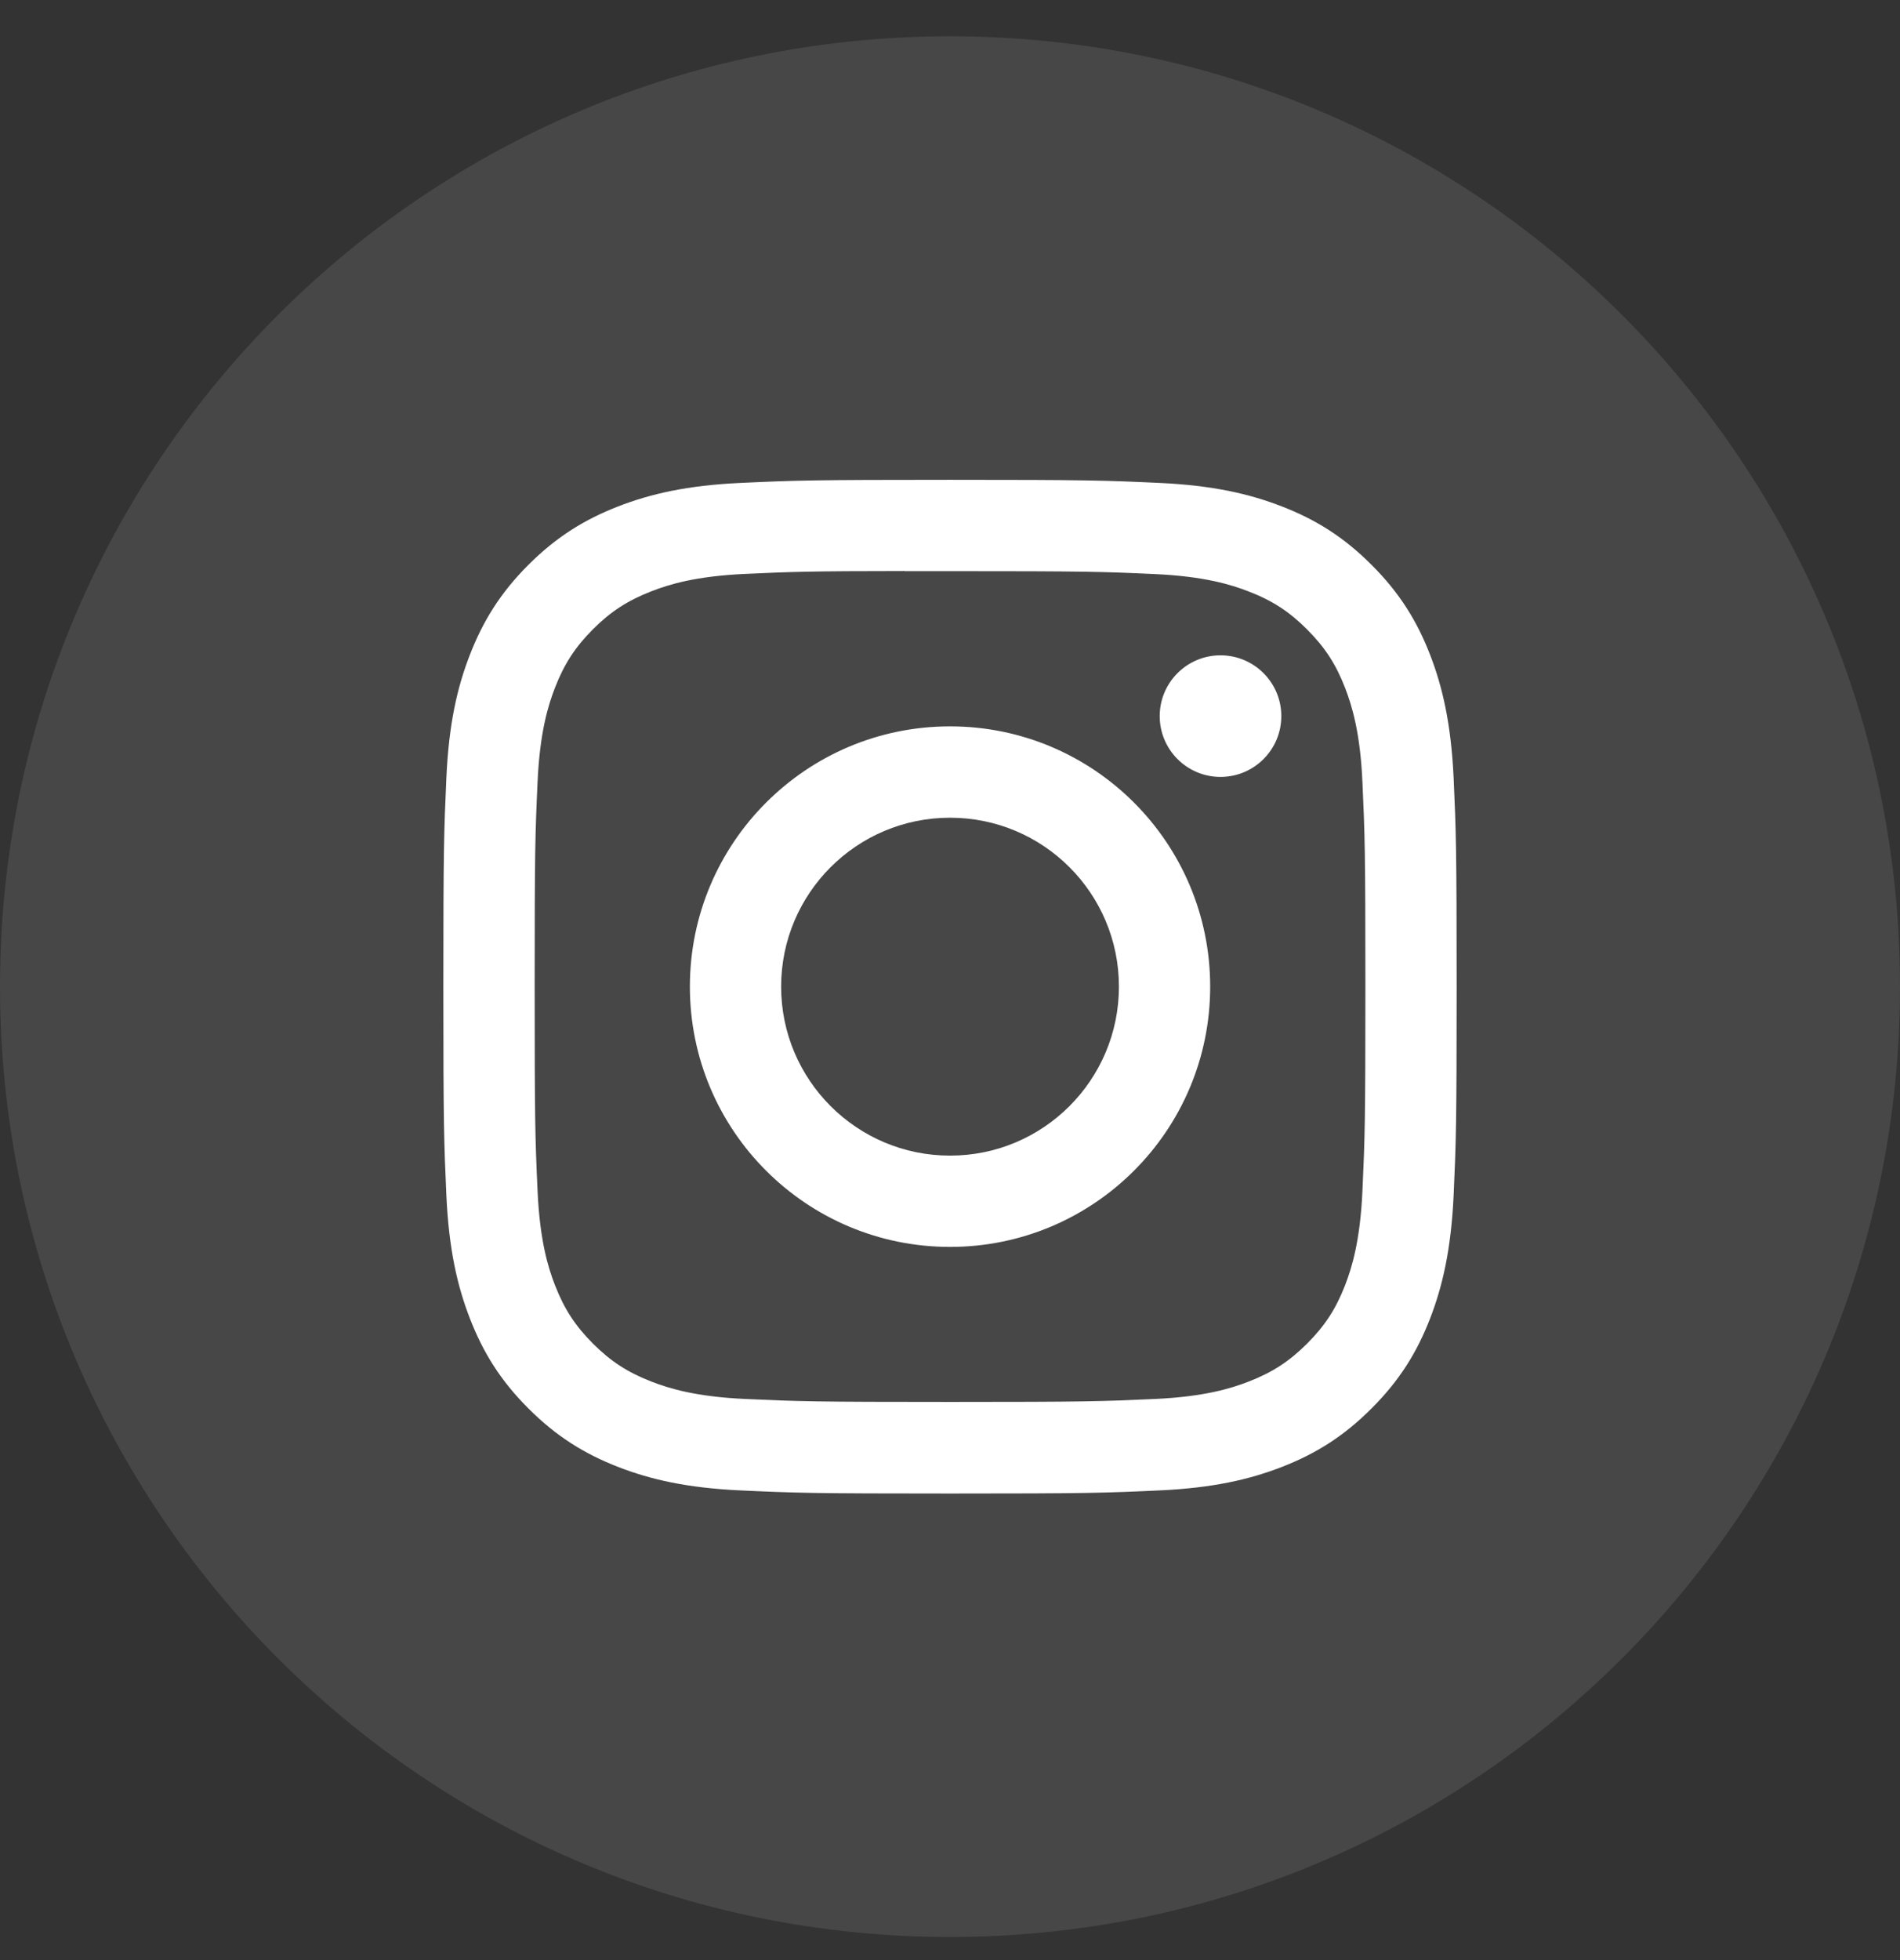 <svg width="32" height="33" viewBox="0 0 32 33" fill="none" xmlns="http://www.w3.org/2000/svg">
<rect x="0" y="0" width="32" height="33" fill="#333333" stroke="none"/>
<path opacity="0.1" fill-rule="evenodd" clip-rule="evenodd" d="M0 16.611C0 7.775 7.163 0.611 16 0.611C24.837 0.611 32 7.775 32 16.611C32 25.448 24.837 32.611 16 32.611C7.163 32.611 0 25.448 0 16.611Z" fill="white"/>
<path fill-rule="evenodd" clip-rule="evenodd" d="M16.001 8.078C13.683 8.078 13.392 8.088 12.482 8.13C11.574 8.171 10.954 8.315 10.411 8.526C9.85 8.744 9.374 9.035 8.899 9.51C8.425 9.984 8.133 10.46 7.915 11.021C7.703 11.564 7.559 12.184 7.518 13.093C7.477 14.003 7.467 14.294 7.467 16.611C7.467 18.929 7.477 19.219 7.518 20.129C7.56 21.038 7.704 21.658 7.915 22.2C8.133 22.762 8.424 23.238 8.899 23.712C9.373 24.187 9.849 24.479 10.41 24.697C10.953 24.908 11.573 25.052 12.482 25.093C13.392 25.135 13.682 25.145 16 25.145C18.317 25.145 18.607 25.135 19.518 25.093C20.426 25.052 21.047 24.908 21.59 24.697C22.151 24.479 22.626 24.187 23.1 23.712C23.575 23.238 23.867 22.762 24.085 22.2C24.295 21.658 24.439 21.037 24.482 20.129C24.523 19.219 24.533 18.929 24.533 16.611C24.533 14.294 24.523 14.003 24.482 13.093C24.439 12.184 24.295 11.564 24.085 11.022C23.867 10.46 23.575 9.984 23.1 9.51C22.626 9.035 22.151 8.744 21.589 8.526C21.045 8.315 20.425 8.171 19.516 8.13C18.606 8.088 18.316 8.078 15.998 8.078H16.001ZM15.235 9.616C15.463 9.615 15.716 9.616 16.001 9.616C18.279 9.616 18.549 9.624 19.449 9.665C20.281 9.703 20.733 9.842 21.033 9.959C21.432 10.113 21.715 10.298 22.014 10.597C22.313 10.896 22.498 11.18 22.653 11.578C22.769 11.879 22.909 12.33 22.946 13.162C22.987 14.062 22.996 14.332 22.996 16.609C22.996 18.887 22.987 19.157 22.946 20.057C22.908 20.889 22.769 21.34 22.653 21.641C22.498 22.039 22.313 22.322 22.014 22.621C21.715 22.919 21.432 23.104 21.033 23.259C20.733 23.376 20.281 23.515 19.449 23.553C18.549 23.594 18.279 23.603 16.001 23.603C13.722 23.603 13.452 23.594 12.553 23.553C11.72 23.515 11.269 23.376 10.968 23.259C10.57 23.104 10.285 22.919 9.987 22.621C9.688 22.322 9.503 22.038 9.348 21.64C9.231 21.339 9.092 20.888 9.054 20.056C9.013 19.156 9.005 18.886 9.005 16.607C9.005 14.329 9.013 14.06 9.054 13.16C9.092 12.328 9.231 11.877 9.348 11.576C9.503 11.178 9.688 10.893 9.987 10.594C10.285 10.296 10.57 10.111 10.968 9.956C11.269 9.838 11.72 9.7 12.553 9.662C13.34 9.626 13.645 9.615 15.235 9.614V9.616ZM20.556 11.033C19.991 11.033 19.532 11.491 19.532 12.056C19.532 12.622 19.991 13.08 20.556 13.08C21.121 13.08 21.58 12.622 21.58 12.056C21.58 11.491 21.121 11.033 20.556 11.033ZM16.001 12.229C13.581 12.229 11.619 14.191 11.619 16.611C11.619 19.032 13.581 20.993 16.001 20.993C18.421 20.993 20.382 19.032 20.382 16.611C20.382 14.191 18.421 12.229 16.001 12.229ZM16.001 13.767C17.572 13.767 18.845 15.04 18.845 16.611C18.845 18.182 17.572 19.456 16.001 19.456C14.43 19.456 13.156 18.182 13.156 16.611C13.156 15.04 14.43 13.767 16.001 13.767Z" fill="white"/>
</svg>
